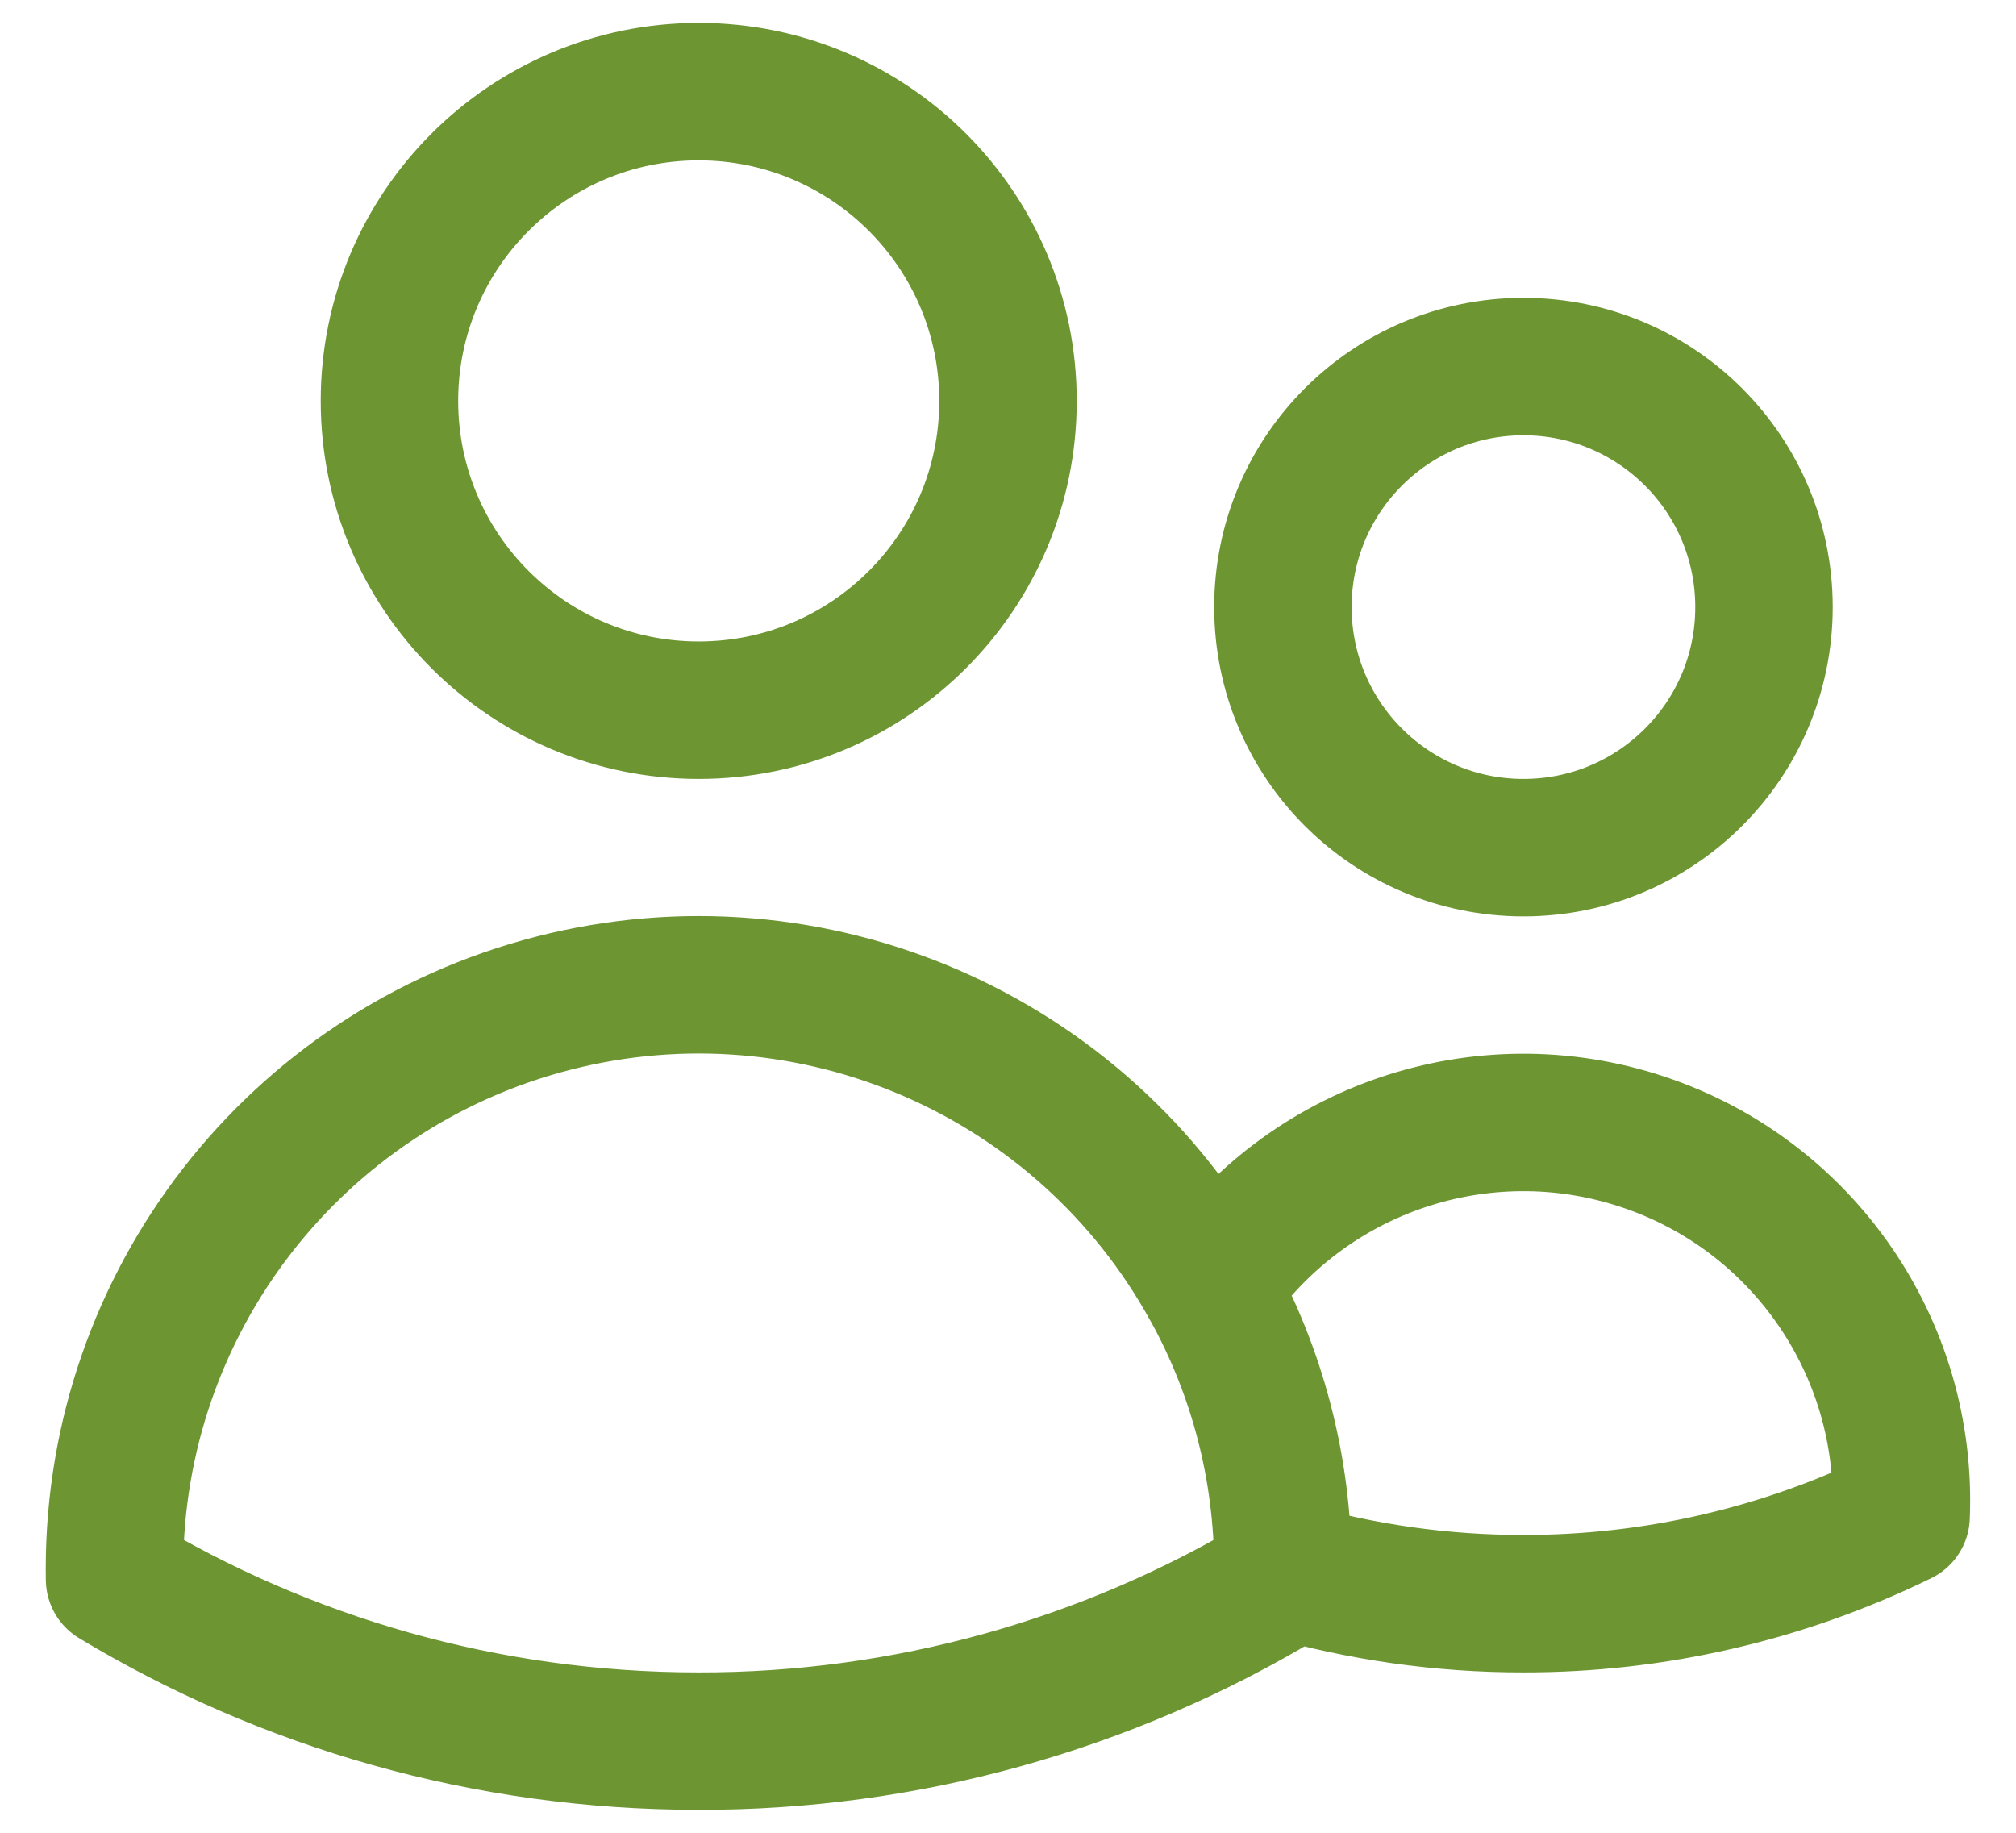 <?xml version="1.0" encoding="UTF-8"?>
<svg width="22px" height="20px" viewBox="0 0 22 20" version="1.1" xmlns="http://www.w3.org/2000/svg" xmlns:xlink="http://www.w3.org/1999/xlink">
    <title>users (2)</title>
    <g id="Page-1" stroke="none" stroke-width="1" fill="none" fill-rule="evenodd" stroke-linecap="round" stroke-linejoin="round">
        <g id="users-(2)" transform="translate(1.249, 1)" stroke="#6D9633" stroke-width="1.5">
            <path d="M12.751,16.128 C13.604,16.376 14.488,16.501 15.376,16.5 C16.804,16.502 18.214,16.176 19.497,15.548 C19.575,13.706 18.422,12.037 16.672,11.458 C14.922,10.878 13,11.531 11.964,13.055 M12.751,16.128 L12.751,16.125 C12.751,15.012 12.466,13.965 11.965,13.055 M12.751,16.128 L12.751,16.234 C10.826,17.393 8.622,18.004 6.375,18 C4.044,18 1.863,17.355 0.001,16.234 L9.45940572e-07,16.125 C-0.002,13.213 1.97,10.67 4.79,9.947 C7.611,9.223 10.563,10.502 11.964,13.055 M9.751,3.375 C9.751,5.239 8.24,6.75 6.376,6.75 C4.512,6.75 3.001,5.239 3.001,3.375 C3.001,1.511 4.512,0 6.376,0 C8.24,0 9.751,1.511 9.751,3.375 Z M18.001,5.625 C18.001,7.075 16.826,8.25 15.376,8.25 C13.926,8.25 12.751,7.075 12.751,5.625 C12.751,4.175 13.926,3 15.376,3 C16.826,3 18.001,4.175 18.001,5.625 L18.001,5.625 Z" id="Shape"></path>
        </g>
    </g>
</svg>